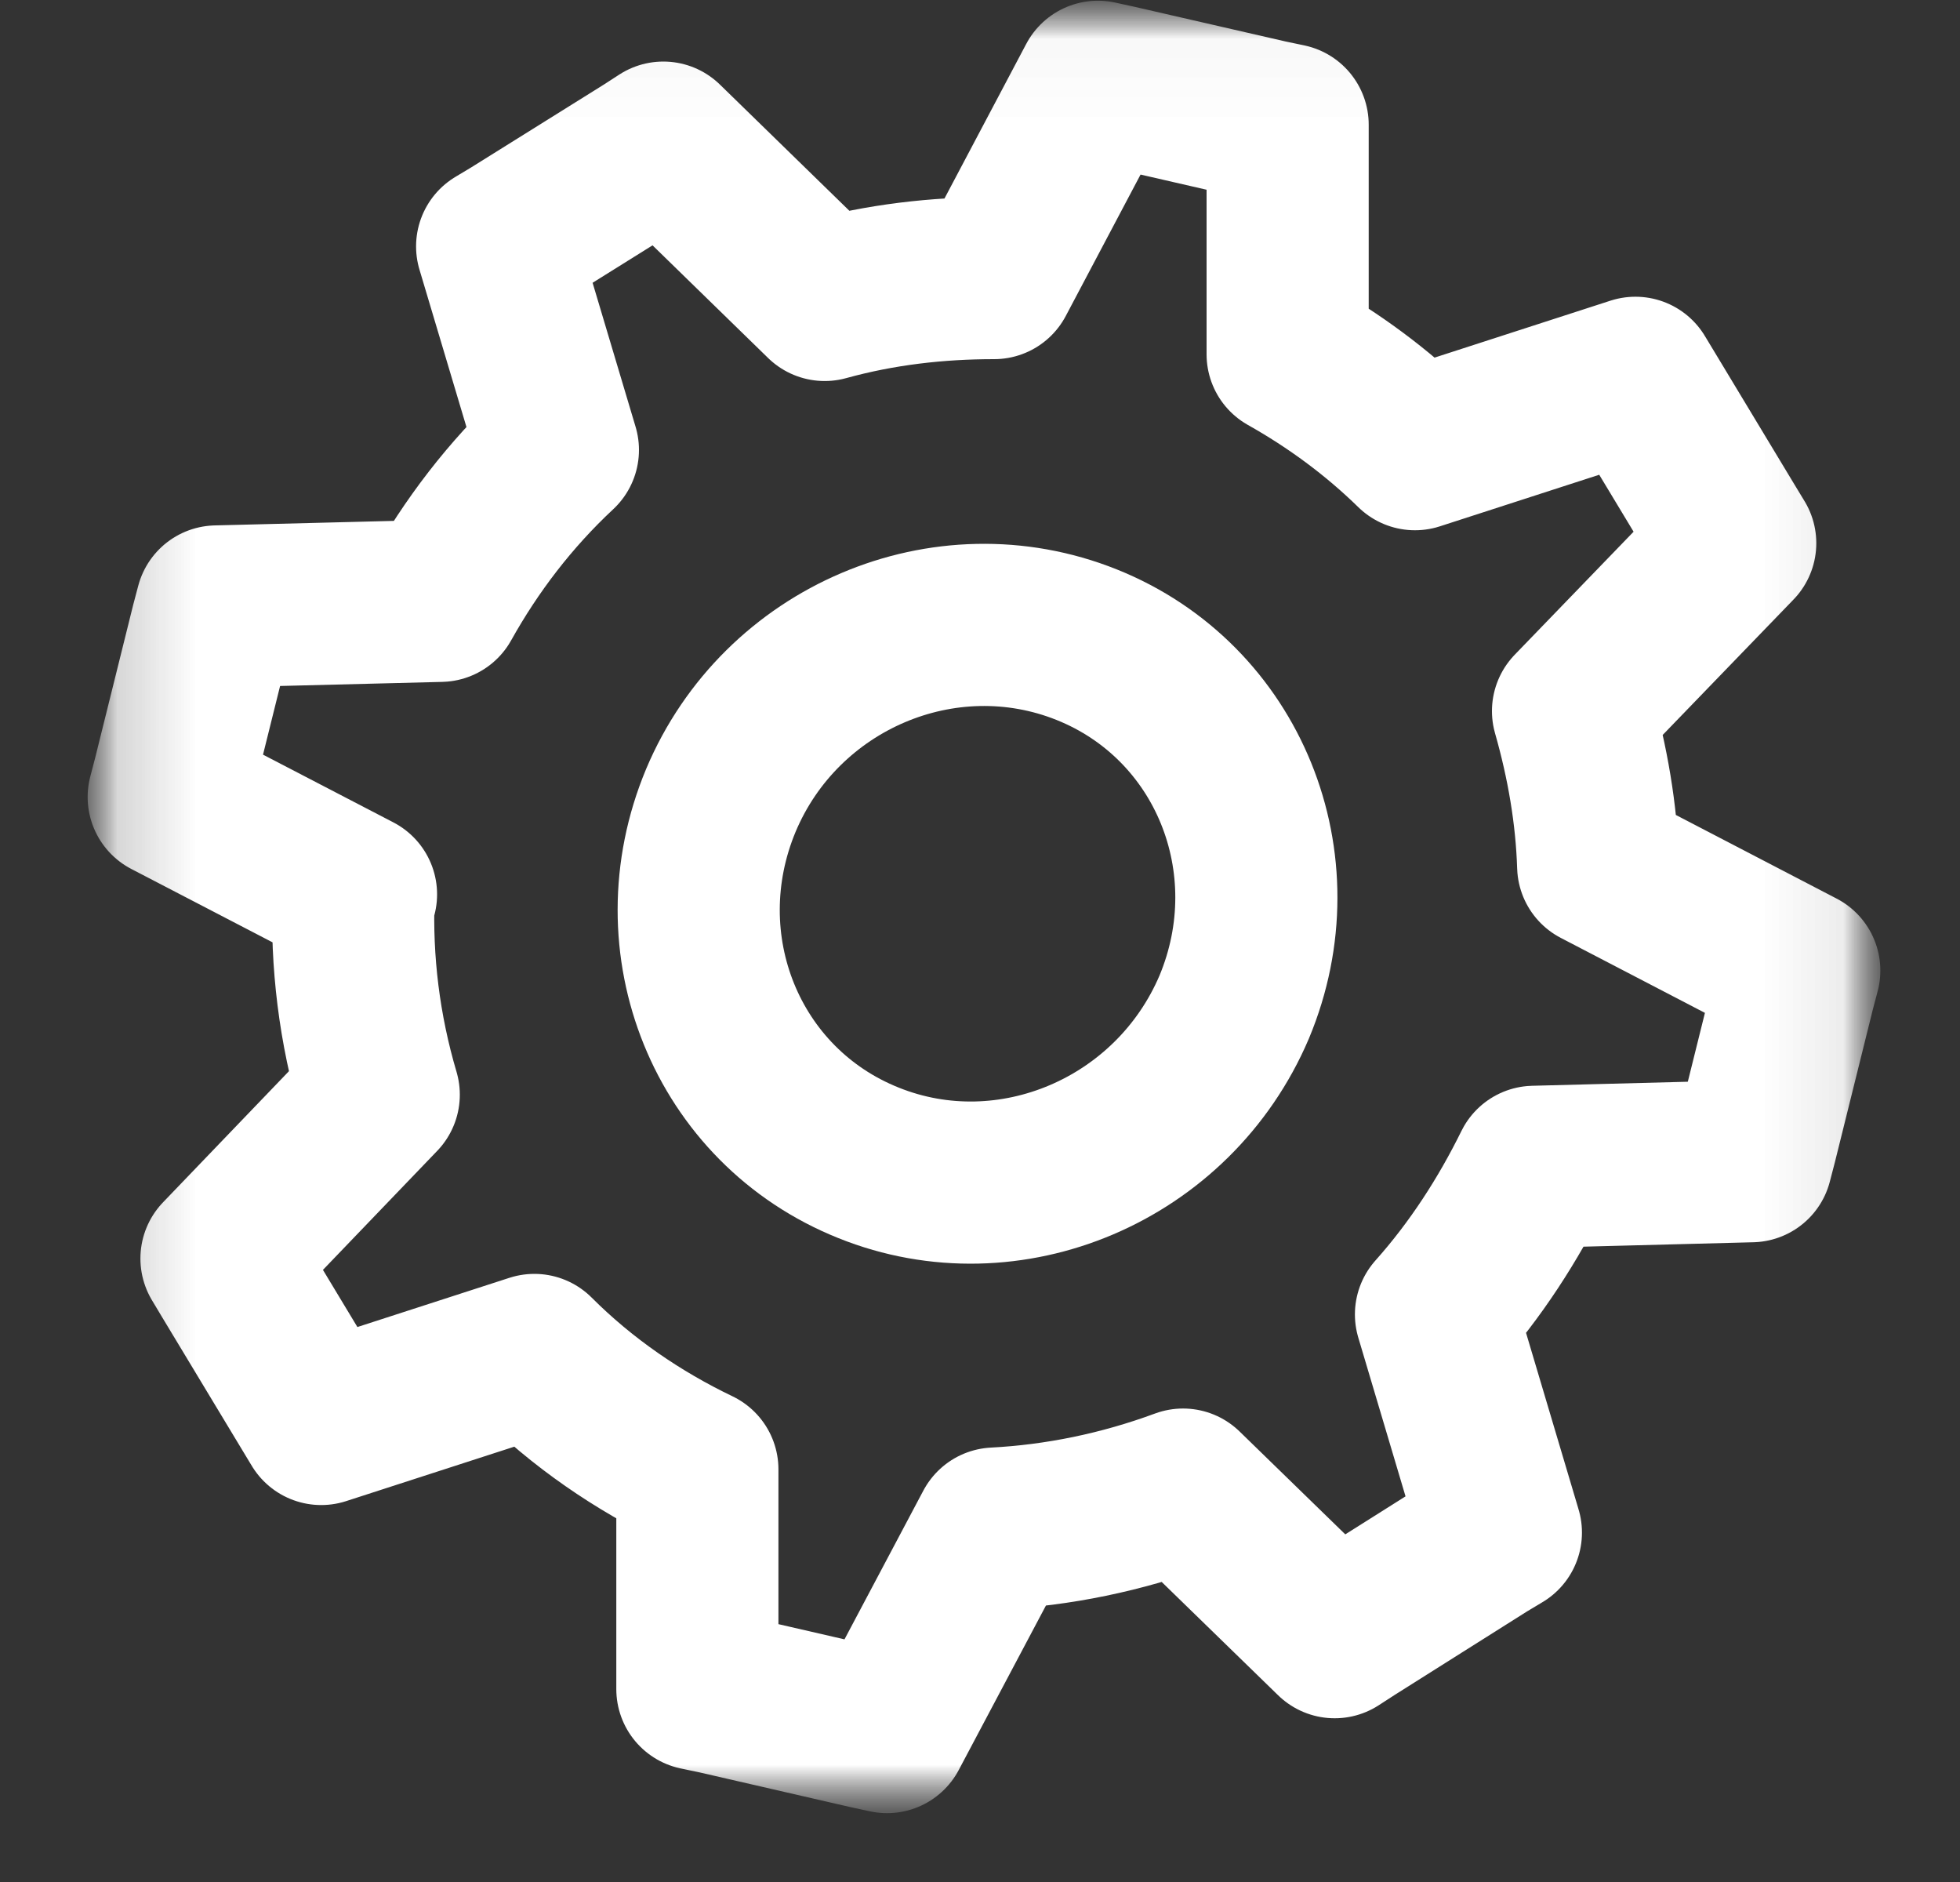 <svg width="25" height="24" viewBox="0 0 25 24" fill="none" xmlns="http://www.w3.org/2000/svg">
<rect x="0" y="0" width="25" height="24" fill="#333333" stroke="none"/>
<mask id="mask0_2_2061" style="mask-type:luminance" maskUnits="userSpaceOnUse" x="1" y="0" width="23" height="24">
<path d="M23.952 0.02H1.107V23.113H23.952V0.02Z" fill="white"/>
</mask>
<g mask="url(#mask0_2_2061)">
<mask id="mask1_2_2061" style="mask-type:luminance" maskUnits="userSpaceOnUse" x="1" y="0" width="23" height="24">
<path d="M23.952 0.02H1.107V23.113H23.952V0.02Z" fill="white"/>
</mask>
<g mask="url(#mask1_2_2061)">
<path d="M4.51 11.416C4.479 12.264 4.583 13.122 4.831 13.96L2.825 16.049L2.949 16.256L3.972 17.952L4.097 18.159L6.816 17.279C7.427 17.89 8.14 18.376 8.895 18.738V21.54L9.143 21.592L11.077 22.037L11.315 22.088L12.691 19.493C13.497 19.451 14.304 19.286 15.09 18.996L17.024 20.878L17.231 20.744L18.937 19.668L19.144 19.544L18.316 16.762C18.823 16.194 19.237 15.552 19.568 14.88L22.339 14.808L22.401 14.57L22.887 12.615L22.95 12.377L20.385 11.043C20.364 10.382 20.25 9.72 20.064 9.068L22.133 6.927L22.008 6.721L20.985 5.025L20.86 4.818L18.048 5.728C17.561 5.252 17.013 4.849 16.424 4.518V1.591L16.176 1.539L14.242 1.095L14.004 1.043L12.68 3.546C11.956 3.546 11.232 3.628 10.519 3.825L8.461 1.819L8.254 1.953L6.548 3.018L6.341 3.142L7.116 5.738C6.506 6.307 6.01 6.958 5.617 7.662L2.763 7.734L2.7 7.972L2.214 9.927L2.152 10.164L4.541 11.405L4.51 11.416Z" stroke="white" stroke-width="2.068" stroke-linecap="round" stroke-linejoin="round"/>
<path d="M13.86 8.221C15.669 8.945 16.507 11.013 15.742 12.843C14.966 14.664 12.877 15.553 11.078 14.829C9.268 14.105 8.43 12.037 9.195 10.206C9.961 8.386 12.05 7.497 13.86 8.221Z" stroke="white" stroke-width="2.068" stroke-linecap="round" stroke-linejoin="round"/>
</g>
</g>
</svg>
